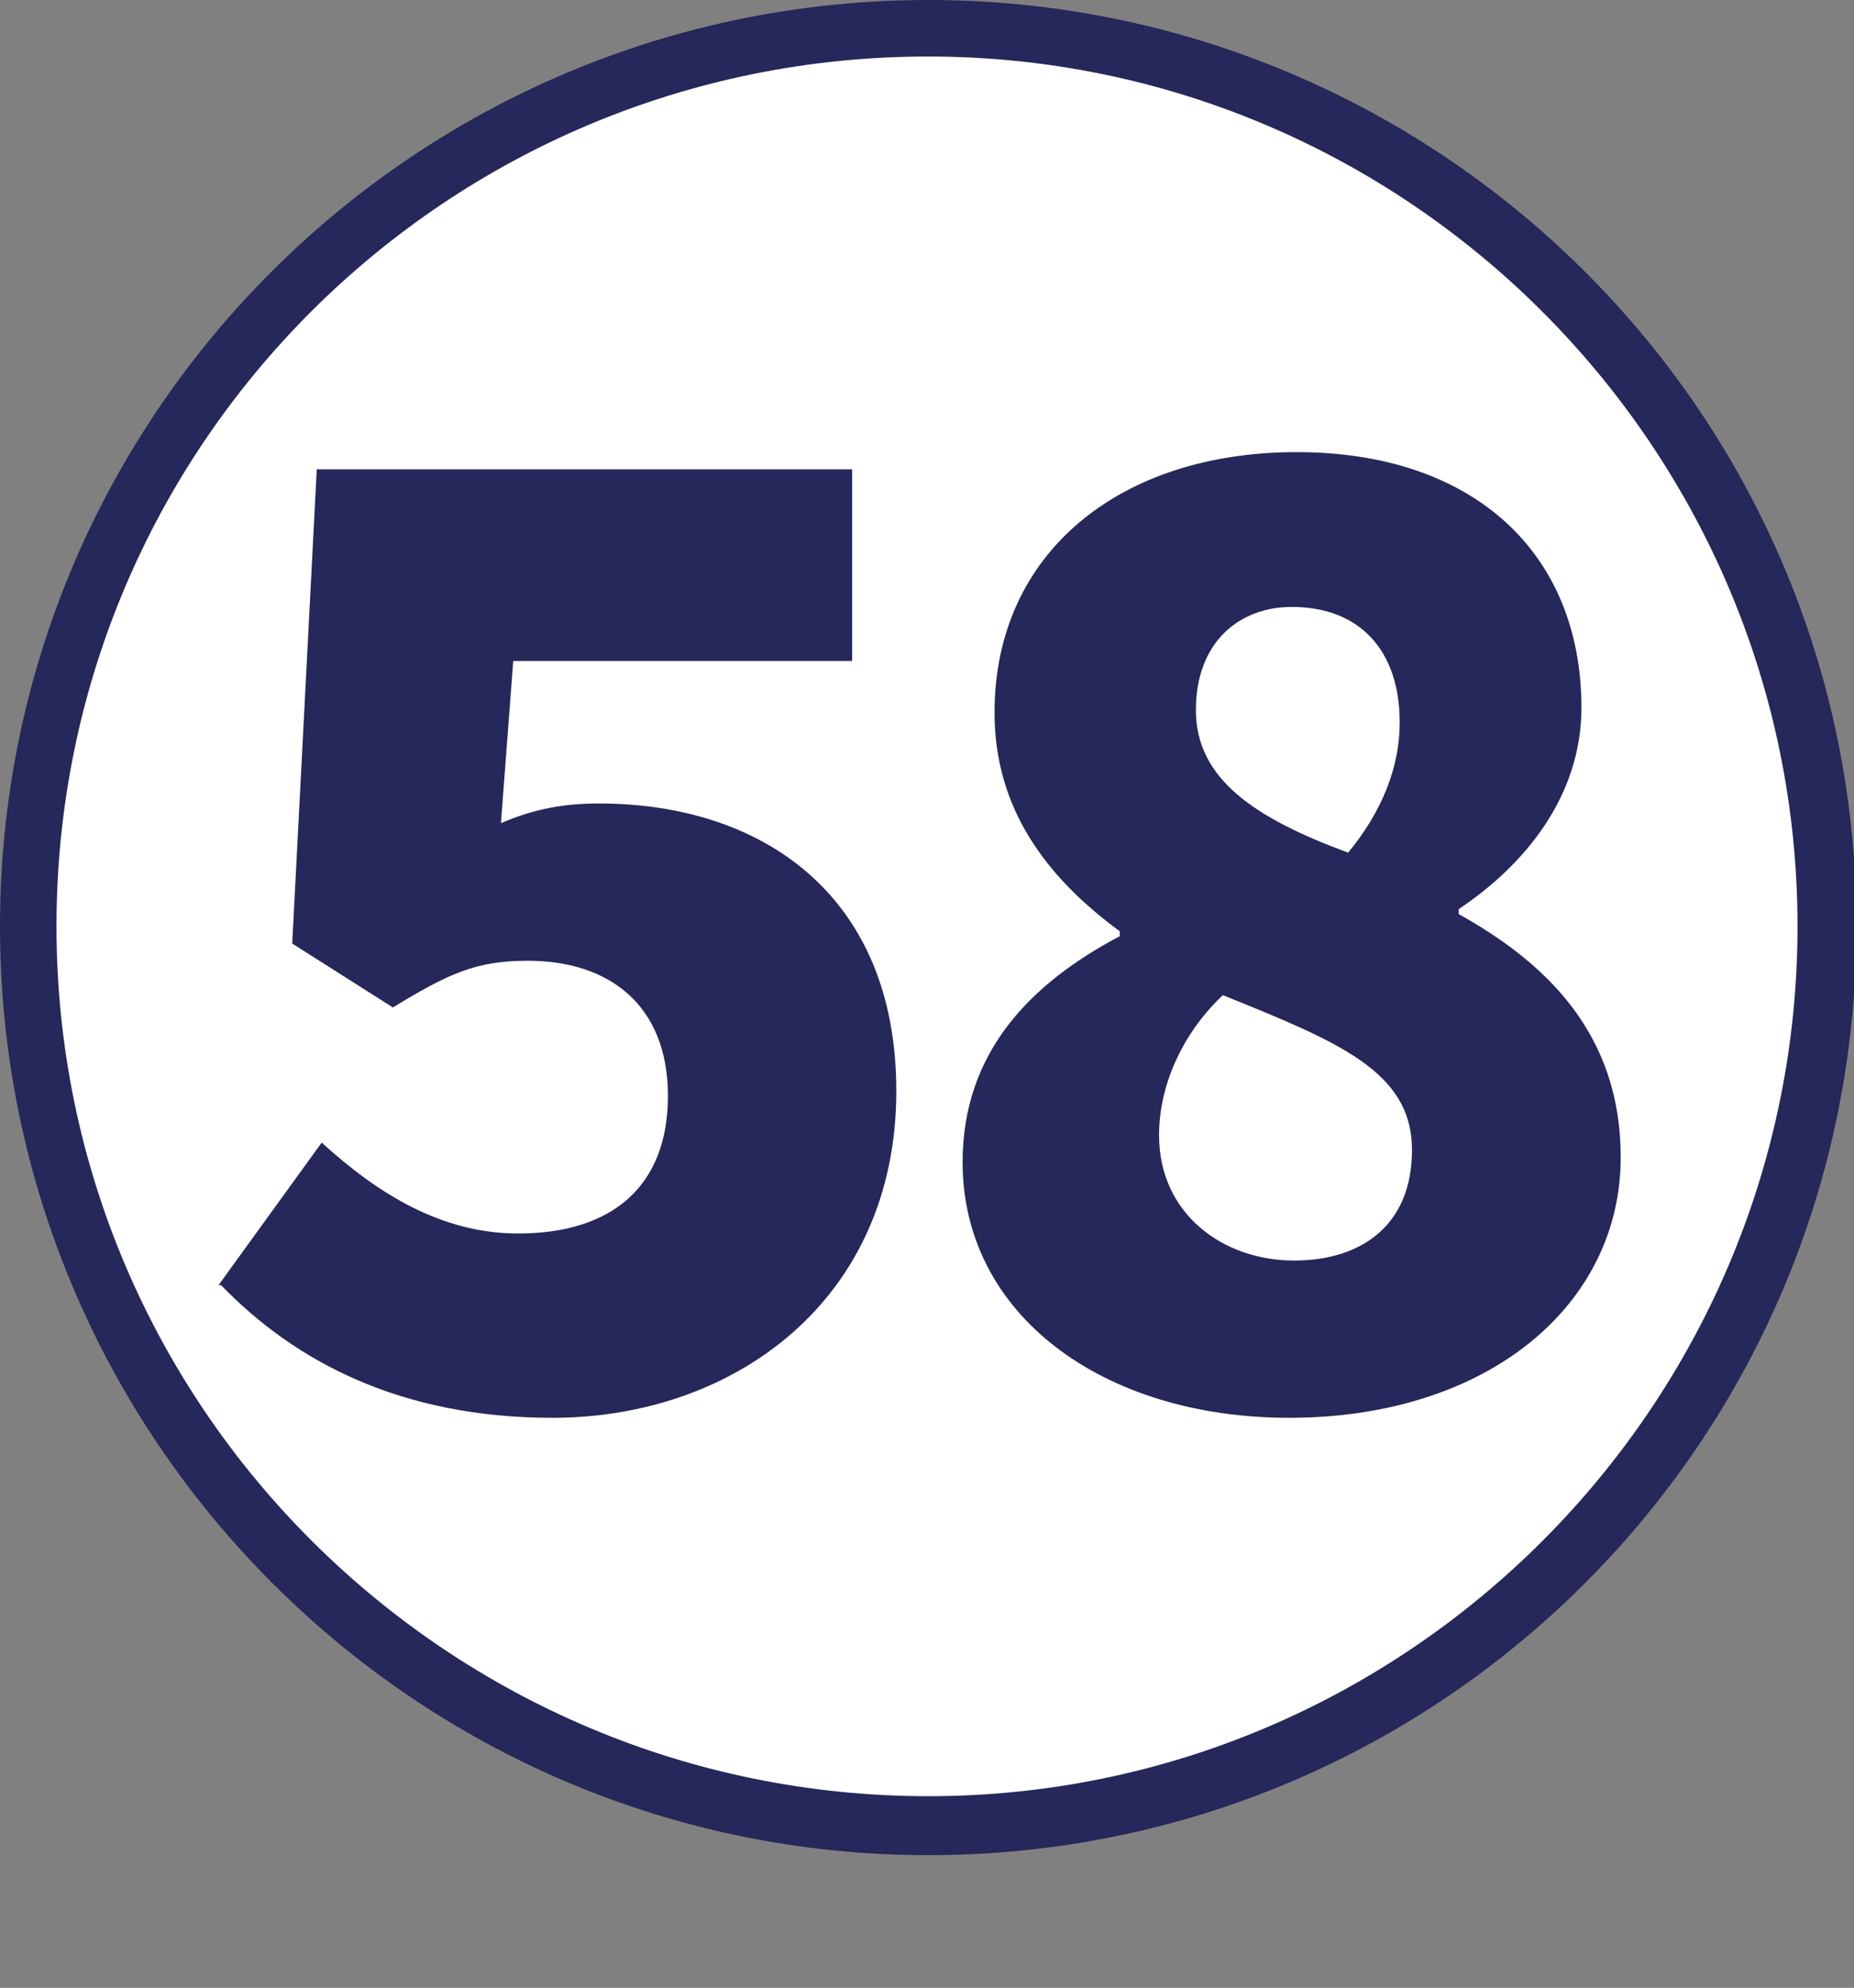 <?xml version="1.0" encoding="UTF-8"?><svg id="Calque_1" xmlns="http://www.w3.org/2000/svg" viewBox="0 0 7.55 8.09"><rect x="0" y="0" width="7.55" height="8.09" fill="#808080" stroke="none"/><defs><style>.cls-1{fill:#fff;}.cls-2{fill:#26275a;}</style></defs><path class="cls-1" d="M3.78,7.43C1.76,7.43,.12,5.79,.12,3.78S1.76,.12,3.78,.12s3.66,1.64,3.66,3.66-1.64,3.66-3.66,3.66"/><path class="cls-2" d="M3.78,.23c1.95,0,3.54,1.59,3.54,3.54s-1.59,3.54-3.54,3.54S.23,5.73,.23,3.77,1.82,.23,3.78,.23m0-.23C1.69,0,0,1.69,0,3.77s1.69,3.78,3.78,3.78,3.78-1.69,3.78-3.78S5.86,0,3.78,0"/><g><path class="cls-2" d="M.89,5.23l.42-.58c.23,.21,.49,.37,.8,.37,.38,0,.61-.19,.61-.56s-.24-.55-.57-.55c-.21,0-.32,.05-.55,.19l-.41-.26,.1-1.93H3.47v.78h-1.38l-.05,.66c.14-.06,.26-.08,.4-.08,.66,0,1.21,.37,1.21,1.17,0,.85-.66,1.33-1.4,1.33-.62,0-1.05-.23-1.35-.54Z"/><path class="cls-2" d="M3.92,4.73c0-.45,.28-.73,.64-.92v-.02c-.3-.22-.51-.5-.51-.89,0-.65,.51-1.06,1.23-1.06s1.16,.41,1.16,1.04c0,.36-.23,.64-.5,.82v.02c.36,.2,.66,.49,.66,.99,0,.6-.54,1.06-1.35,1.06-.76,0-1.33-.42-1.33-1.04Zm1.83-.05c0-.32-.3-.44-.77-.63-.15,.14-.26,.35-.26,.57,0,.32,.26,.51,.55,.51,.27,0,.48-.14,.48-.45Zm-.05-1.74c0-.29-.16-.47-.44-.47-.21,0-.39,.14-.39,.42s.24,.44,.62,.58c.14-.17,.21-.35,.21-.53Z"/></g></svg>